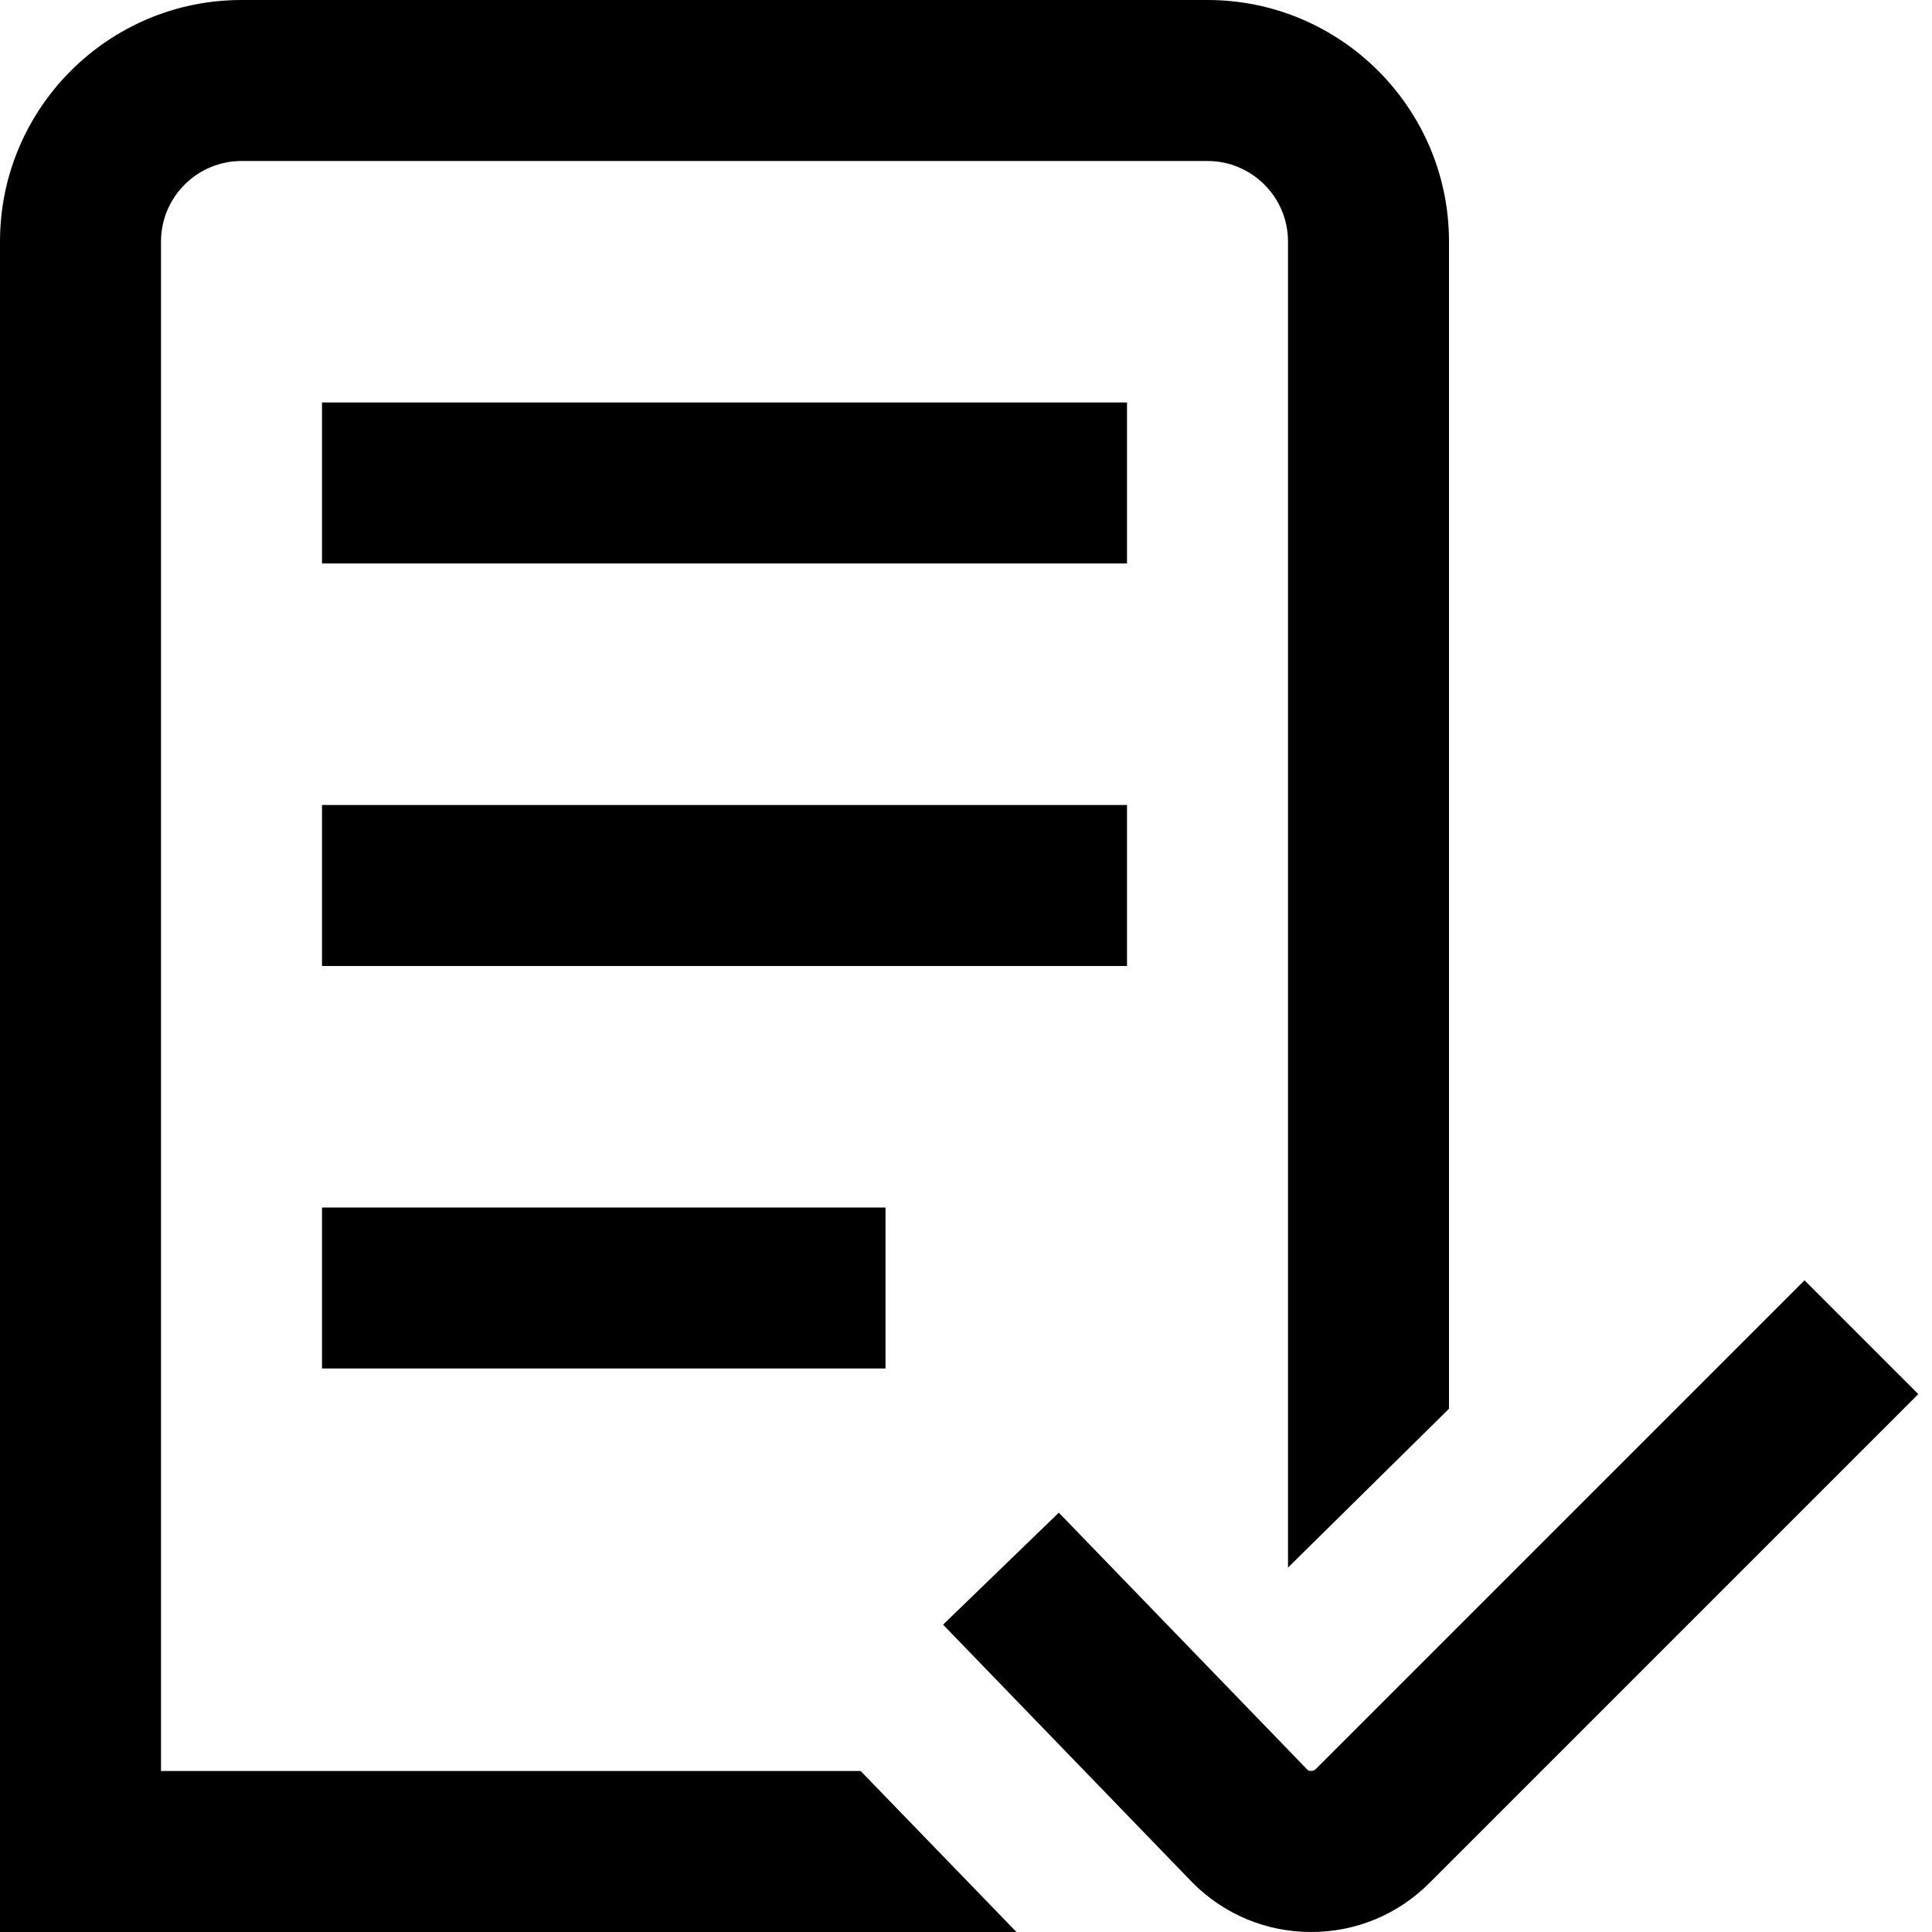 <svg class="" xml:space="preserve" style="enable-background:new 0 0 512 512" viewBox="0 0 24 24" y="0" x="0" height="512" width="512" xmlns:xlink="http://www.w3.org/1999/xlink" version="1.1" xmlns="http://www.w3.org/2000/svg"><g><path class="" data-original="#000000" opacity="1" fill="#000000" d="M14 12H4v-2h10v2ZM2 22V3c0-.551.449-1 1-1h12c.552 0 1 .449 1 1v16.473l2-1.973V3c0-1.654-1.346-3-3-3H3C1.346 0 0 1.346 0 3v21h12.627l-1.936-2H2Zm20.417-6.096-6.074 6.074c-.024.026-.083.025-.097.011l-3.093-3.198-1.438 1.391 3.104 3.21c.393.392.914.608 1.469.608s1.076-.216 1.468-.608l6.074-6.074-1.414-1.414ZM14 5H4v2h10V5ZM4 17h7v-2H4v2Z"></path></g></svg>